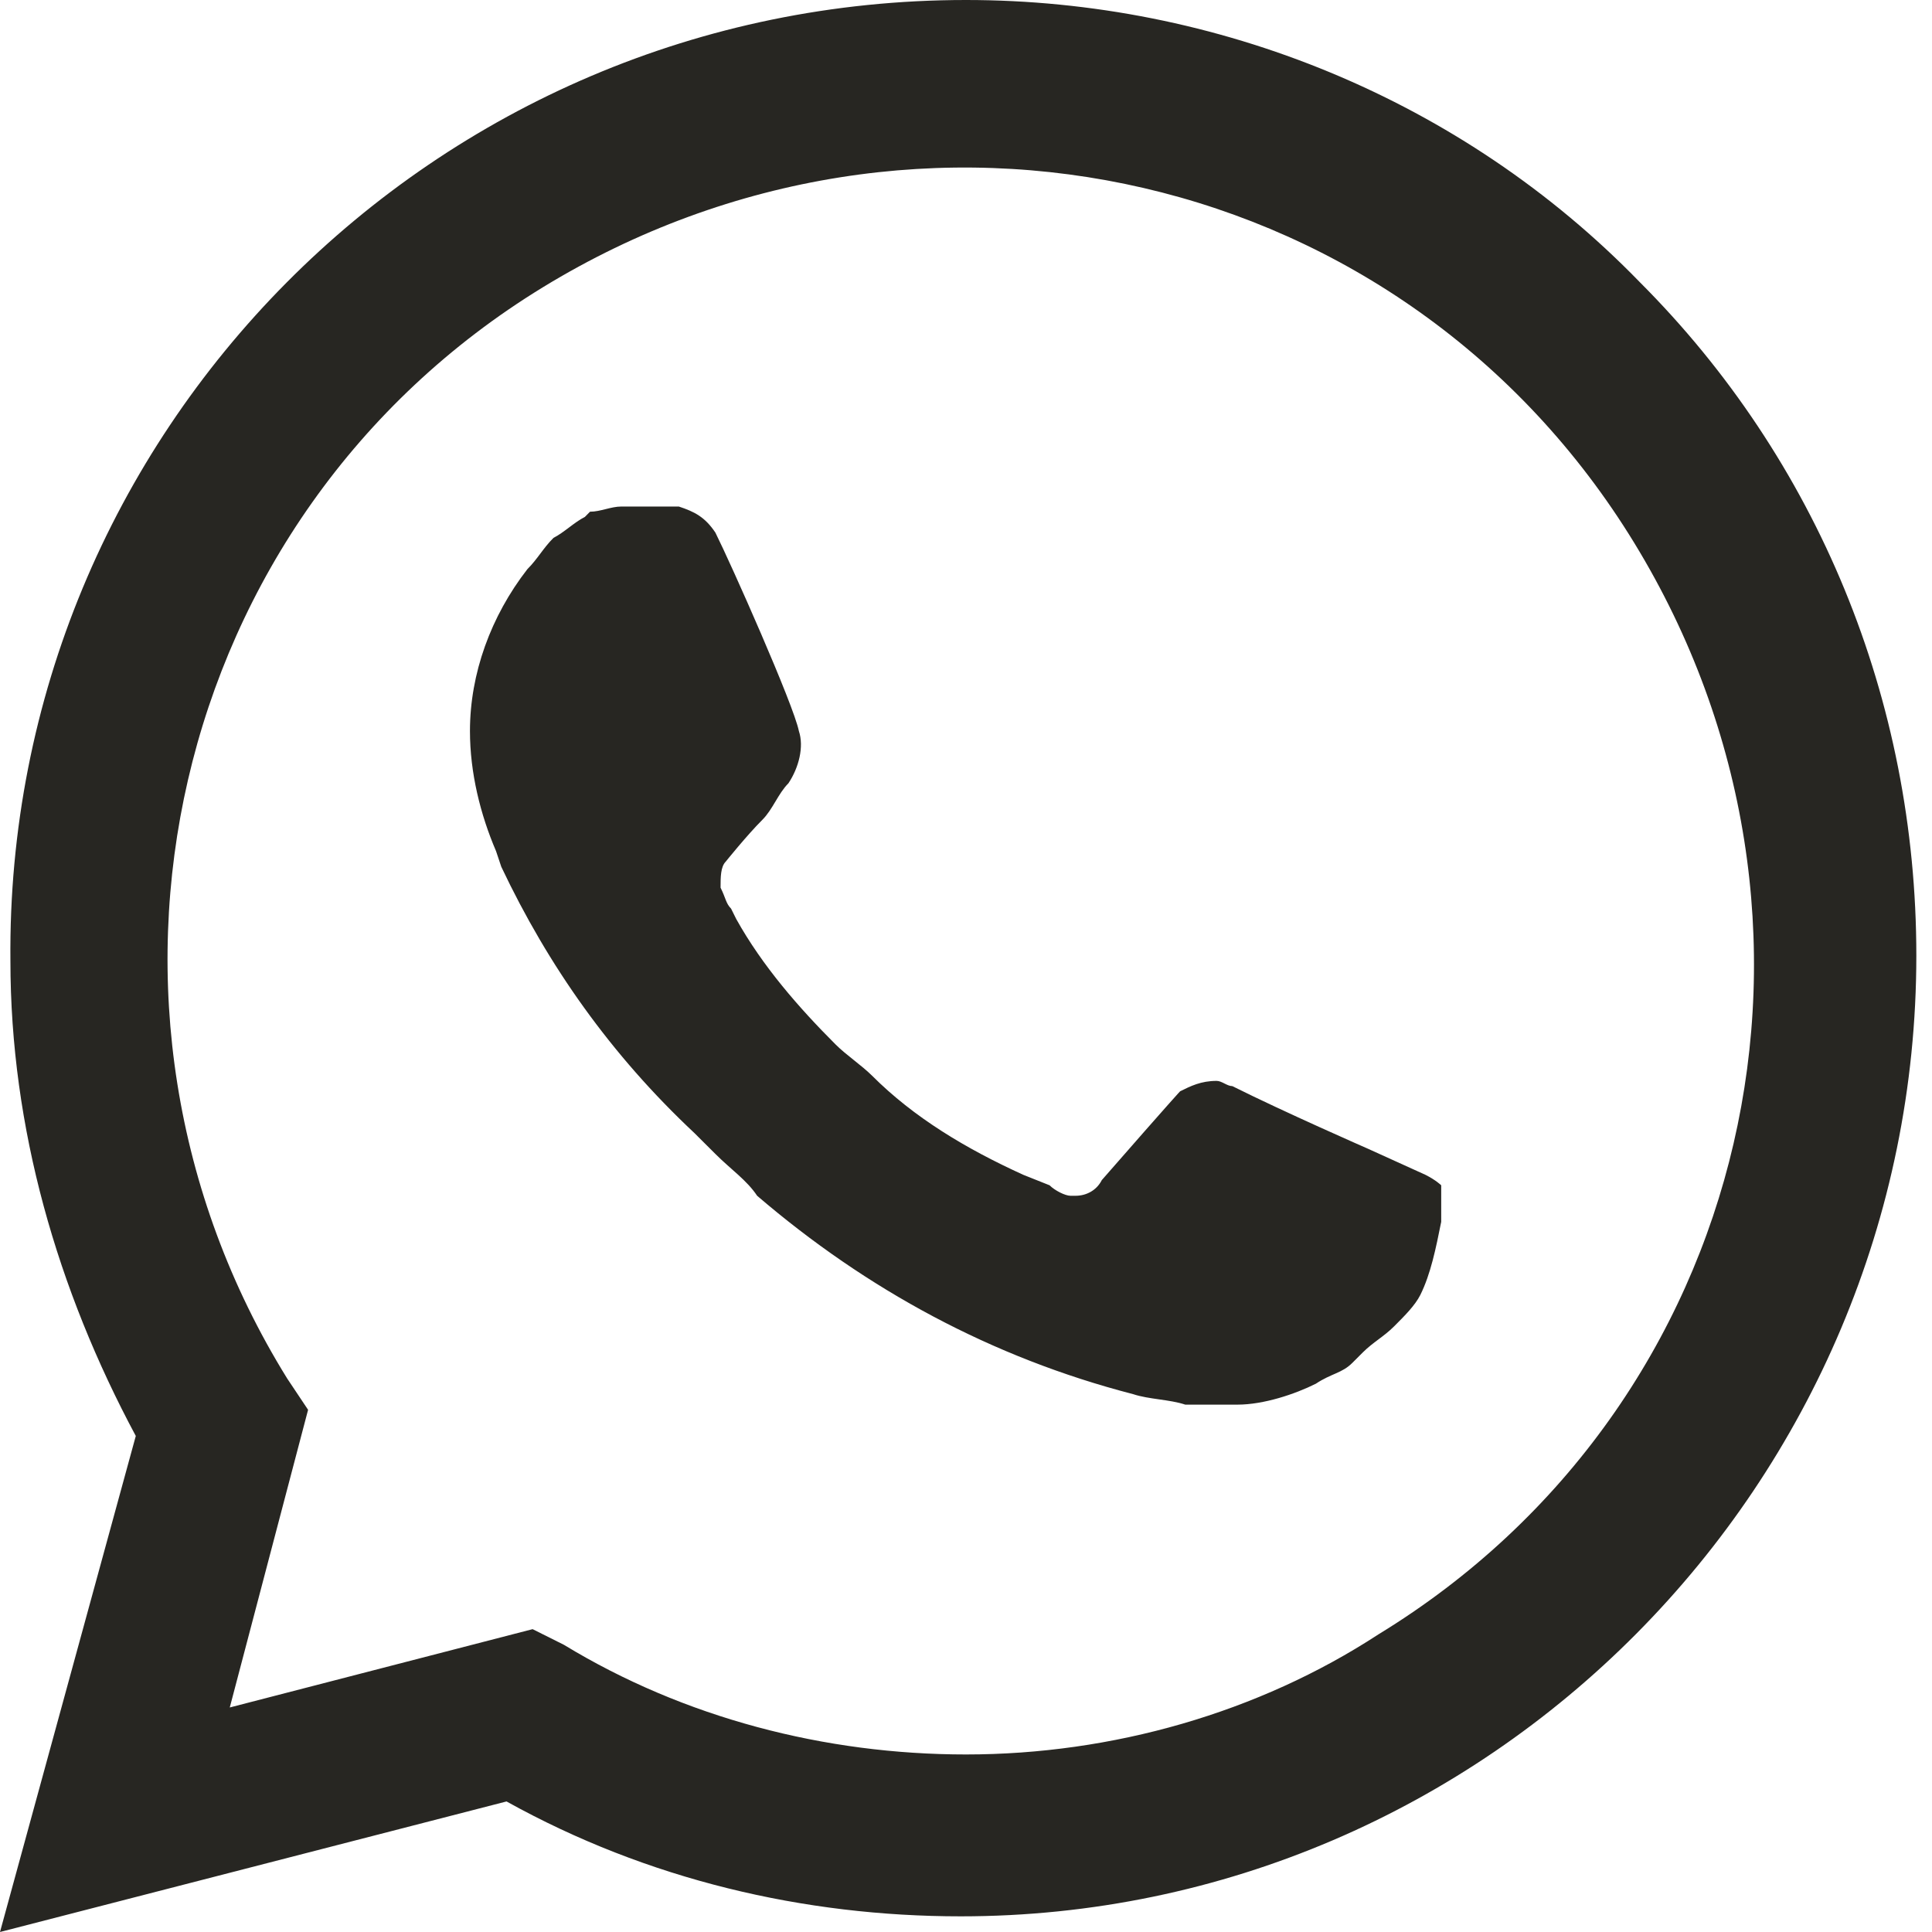 <?xml version="1.0" encoding="UTF-8"?> <svg xmlns="http://www.w3.org/2000/svg" width="28" height="28" viewBox="0 0 28 28" fill="none"><path d="M23.762 4.086C21.189 1.438 17.632 0 14 0C6.281 0 0.076 6.281 0.151 13.924C0.151 16.346 0.832 18.692 1.968 20.811L0 28L7.341 26.108C9.384 27.243 11.654 27.773 13.924 27.773C21.568 27.773 27.773 21.492 27.773 13.849C27.773 10.14 26.335 6.659 23.762 4.086ZM14 25.427C11.957 25.427 9.914 24.897 8.173 23.838L7.719 23.611L3.33 24.746L4.465 20.432L4.162 19.978C0.832 14.605 2.422 7.492 7.87 4.162C13.319 0.832 20.357 2.422 23.686 7.87C27.016 13.319 25.427 20.357 19.978 23.686C18.238 24.822 16.119 25.427 14 25.427ZM20.66 17.027L19.827 16.649C19.827 16.649 18.616 16.119 17.86 15.741C17.784 15.741 17.708 15.665 17.632 15.665C17.405 15.665 17.254 15.741 17.103 15.816C17.103 15.816 17.027 15.892 15.968 17.103C15.892 17.254 15.741 17.33 15.589 17.33H15.514C15.438 17.33 15.287 17.254 15.211 17.178L14.832 17.027C14 16.649 13.243 16.195 12.638 15.589C12.486 15.438 12.259 15.287 12.108 15.135C11.578 14.605 11.049 14 10.67 13.319L10.595 13.168C10.519 13.092 10.519 13.016 10.443 12.865C10.443 12.713 10.443 12.562 10.519 12.486C10.519 12.486 10.822 12.108 11.049 11.881C11.2 11.73 11.276 11.503 11.427 11.351C11.578 11.124 11.654 10.822 11.578 10.595C11.503 10.216 10.595 8.173 10.368 7.719C10.216 7.492 10.065 7.416 9.838 7.341H9.611C9.459 7.341 9.232 7.341 9.005 7.341C8.854 7.341 8.703 7.416 8.551 7.416L8.476 7.492C8.324 7.568 8.173 7.719 8.022 7.795C7.87 7.946 7.795 8.097 7.643 8.249C7.114 8.93 6.811 9.762 6.811 10.595C6.811 11.2 6.962 11.805 7.189 12.335L7.265 12.562C7.946 14 8.854 15.287 10.065 16.422L10.368 16.724C10.595 16.951 10.822 17.103 10.973 17.33C12.562 18.692 14.378 19.676 16.422 20.205C16.649 20.281 16.951 20.281 17.178 20.357C17.405 20.357 17.708 20.357 17.935 20.357C18.314 20.357 18.768 20.205 19.07 20.054C19.297 19.903 19.449 19.903 19.6 19.751L19.751 19.6C19.903 19.449 20.054 19.373 20.205 19.222C20.357 19.07 20.508 18.919 20.584 18.768C20.735 18.465 20.811 18.087 20.887 17.708C20.887 17.557 20.887 17.33 20.887 17.178C20.887 17.178 20.811 17.103 20.66 17.027Z" fill="#272622"></path></svg> 